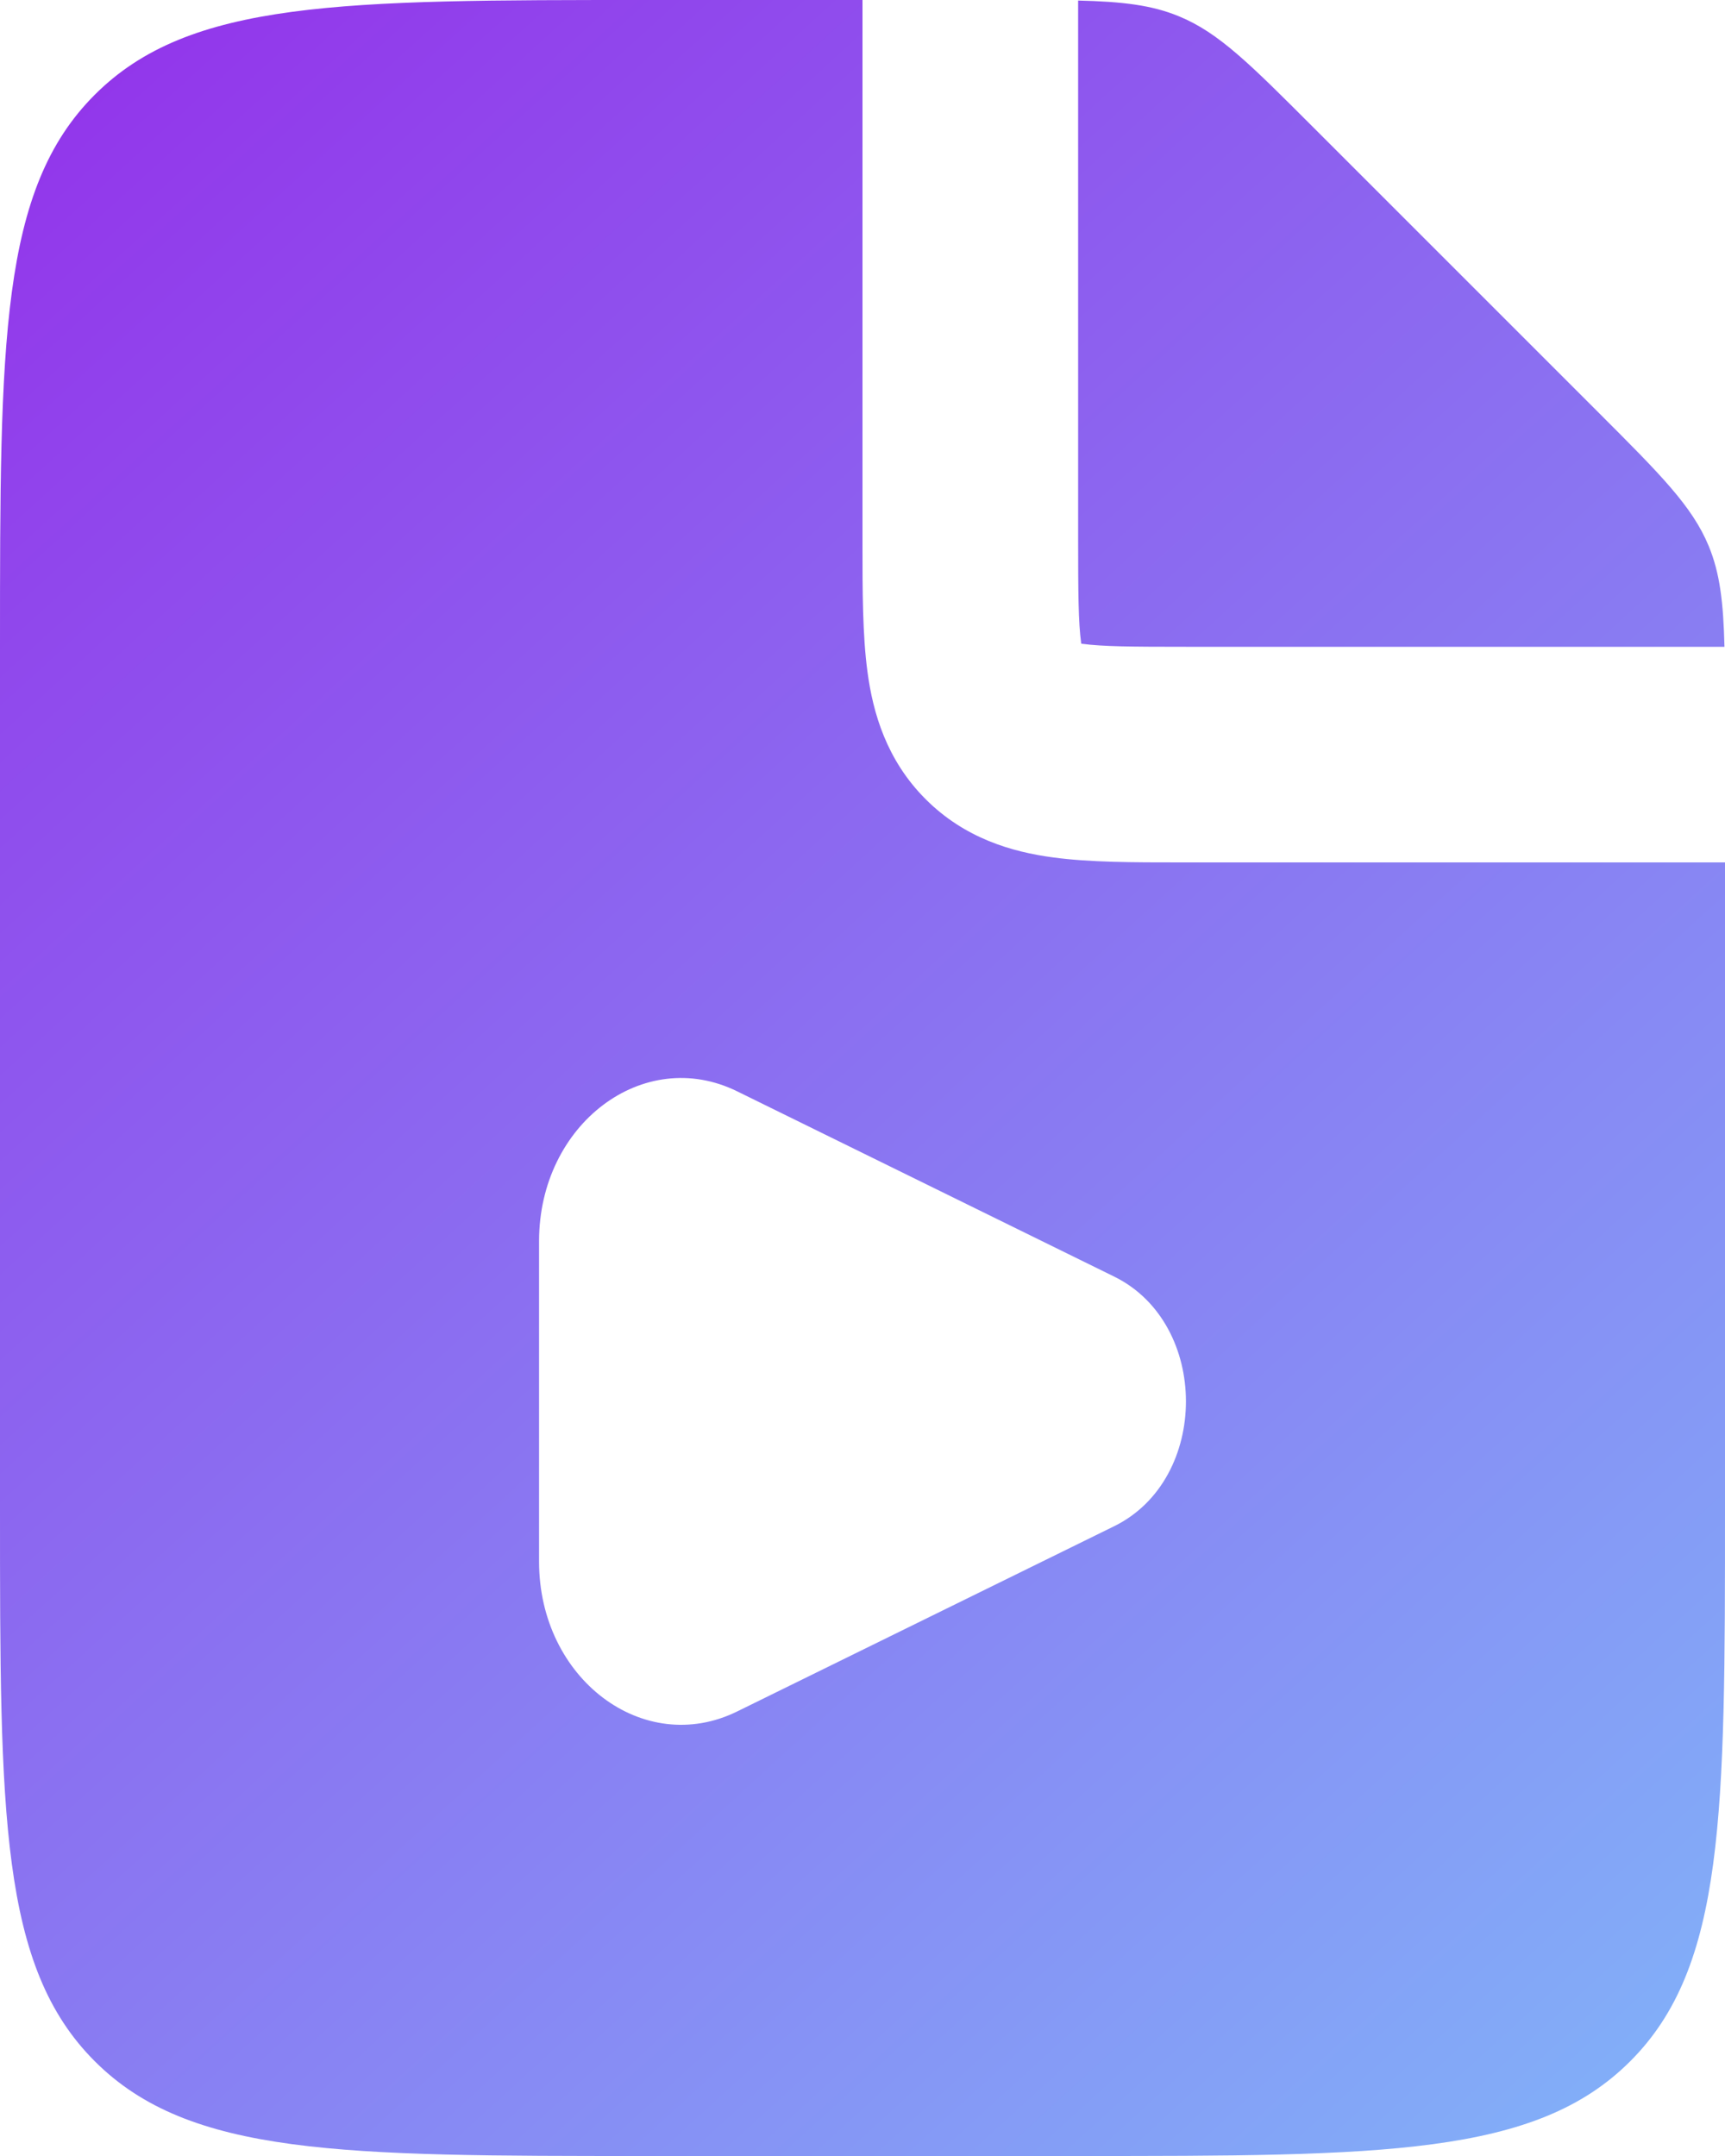 <svg width="16" height="20" viewBox="0 0 16 20" fill="none" xmlns="http://www.w3.org/2000/svg">
<path fill-rule="evenodd" clip-rule="evenodd" d="M8 5V0H6C3.172 0 1.757 0 0.879 0.879C0 1.757 0 3.172 0 6V14C0 16.828 0 18.243 0.879 19.121C1.757 20 3.172 20 6 20H10C12.828 20 14.243 20 15.121 19.121C16 18.243 16 16.828 16 14V8H11L10.946 8H10.946H10.946C10.521 8 10.109 8 9.769 7.954C9.386 7.903 8.949 7.777 8.586 7.414C8.223 7.051 8.097 6.614 8.046 6.231C8 5.891 8 5.478 8 5.054L8 5ZM10 5V0.005C10.412 0.015 10.684 0.047 10.937 0.152C11.305 0.304 11.594 0.594 12.172 1.172L14.828 3.828C15.406 4.406 15.695 4.696 15.848 5.063C15.953 5.316 15.985 5.588 15.995 6H11C10.5 6 10.226 5.998 10.036 5.972L10.029 5.971L10.028 5.964C10.002 5.774 10 5.5 10 5ZM6.838 10.124L10.334 11.842C11.222 12.278 11.222 13.722 10.334 14.158L6.838 15.876C5.968 16.304 5 15.572 5 14.487V11.513C5 10.428 5.968 9.696 6.838 10.124Z" fill="url(#paint0_linear_2165_938)"/>
<defs>
<linearGradient id="paint0_linear_2165_938" x1="-1.5" y1="2" x2="19.5" y2="25" gradientUnits="userSpaceOnUse">
<stop stop-color="#9333EA"/>
<stop offset="1" stop-color="#7DD3FC"/>
</linearGradient>
</defs>
</svg>
